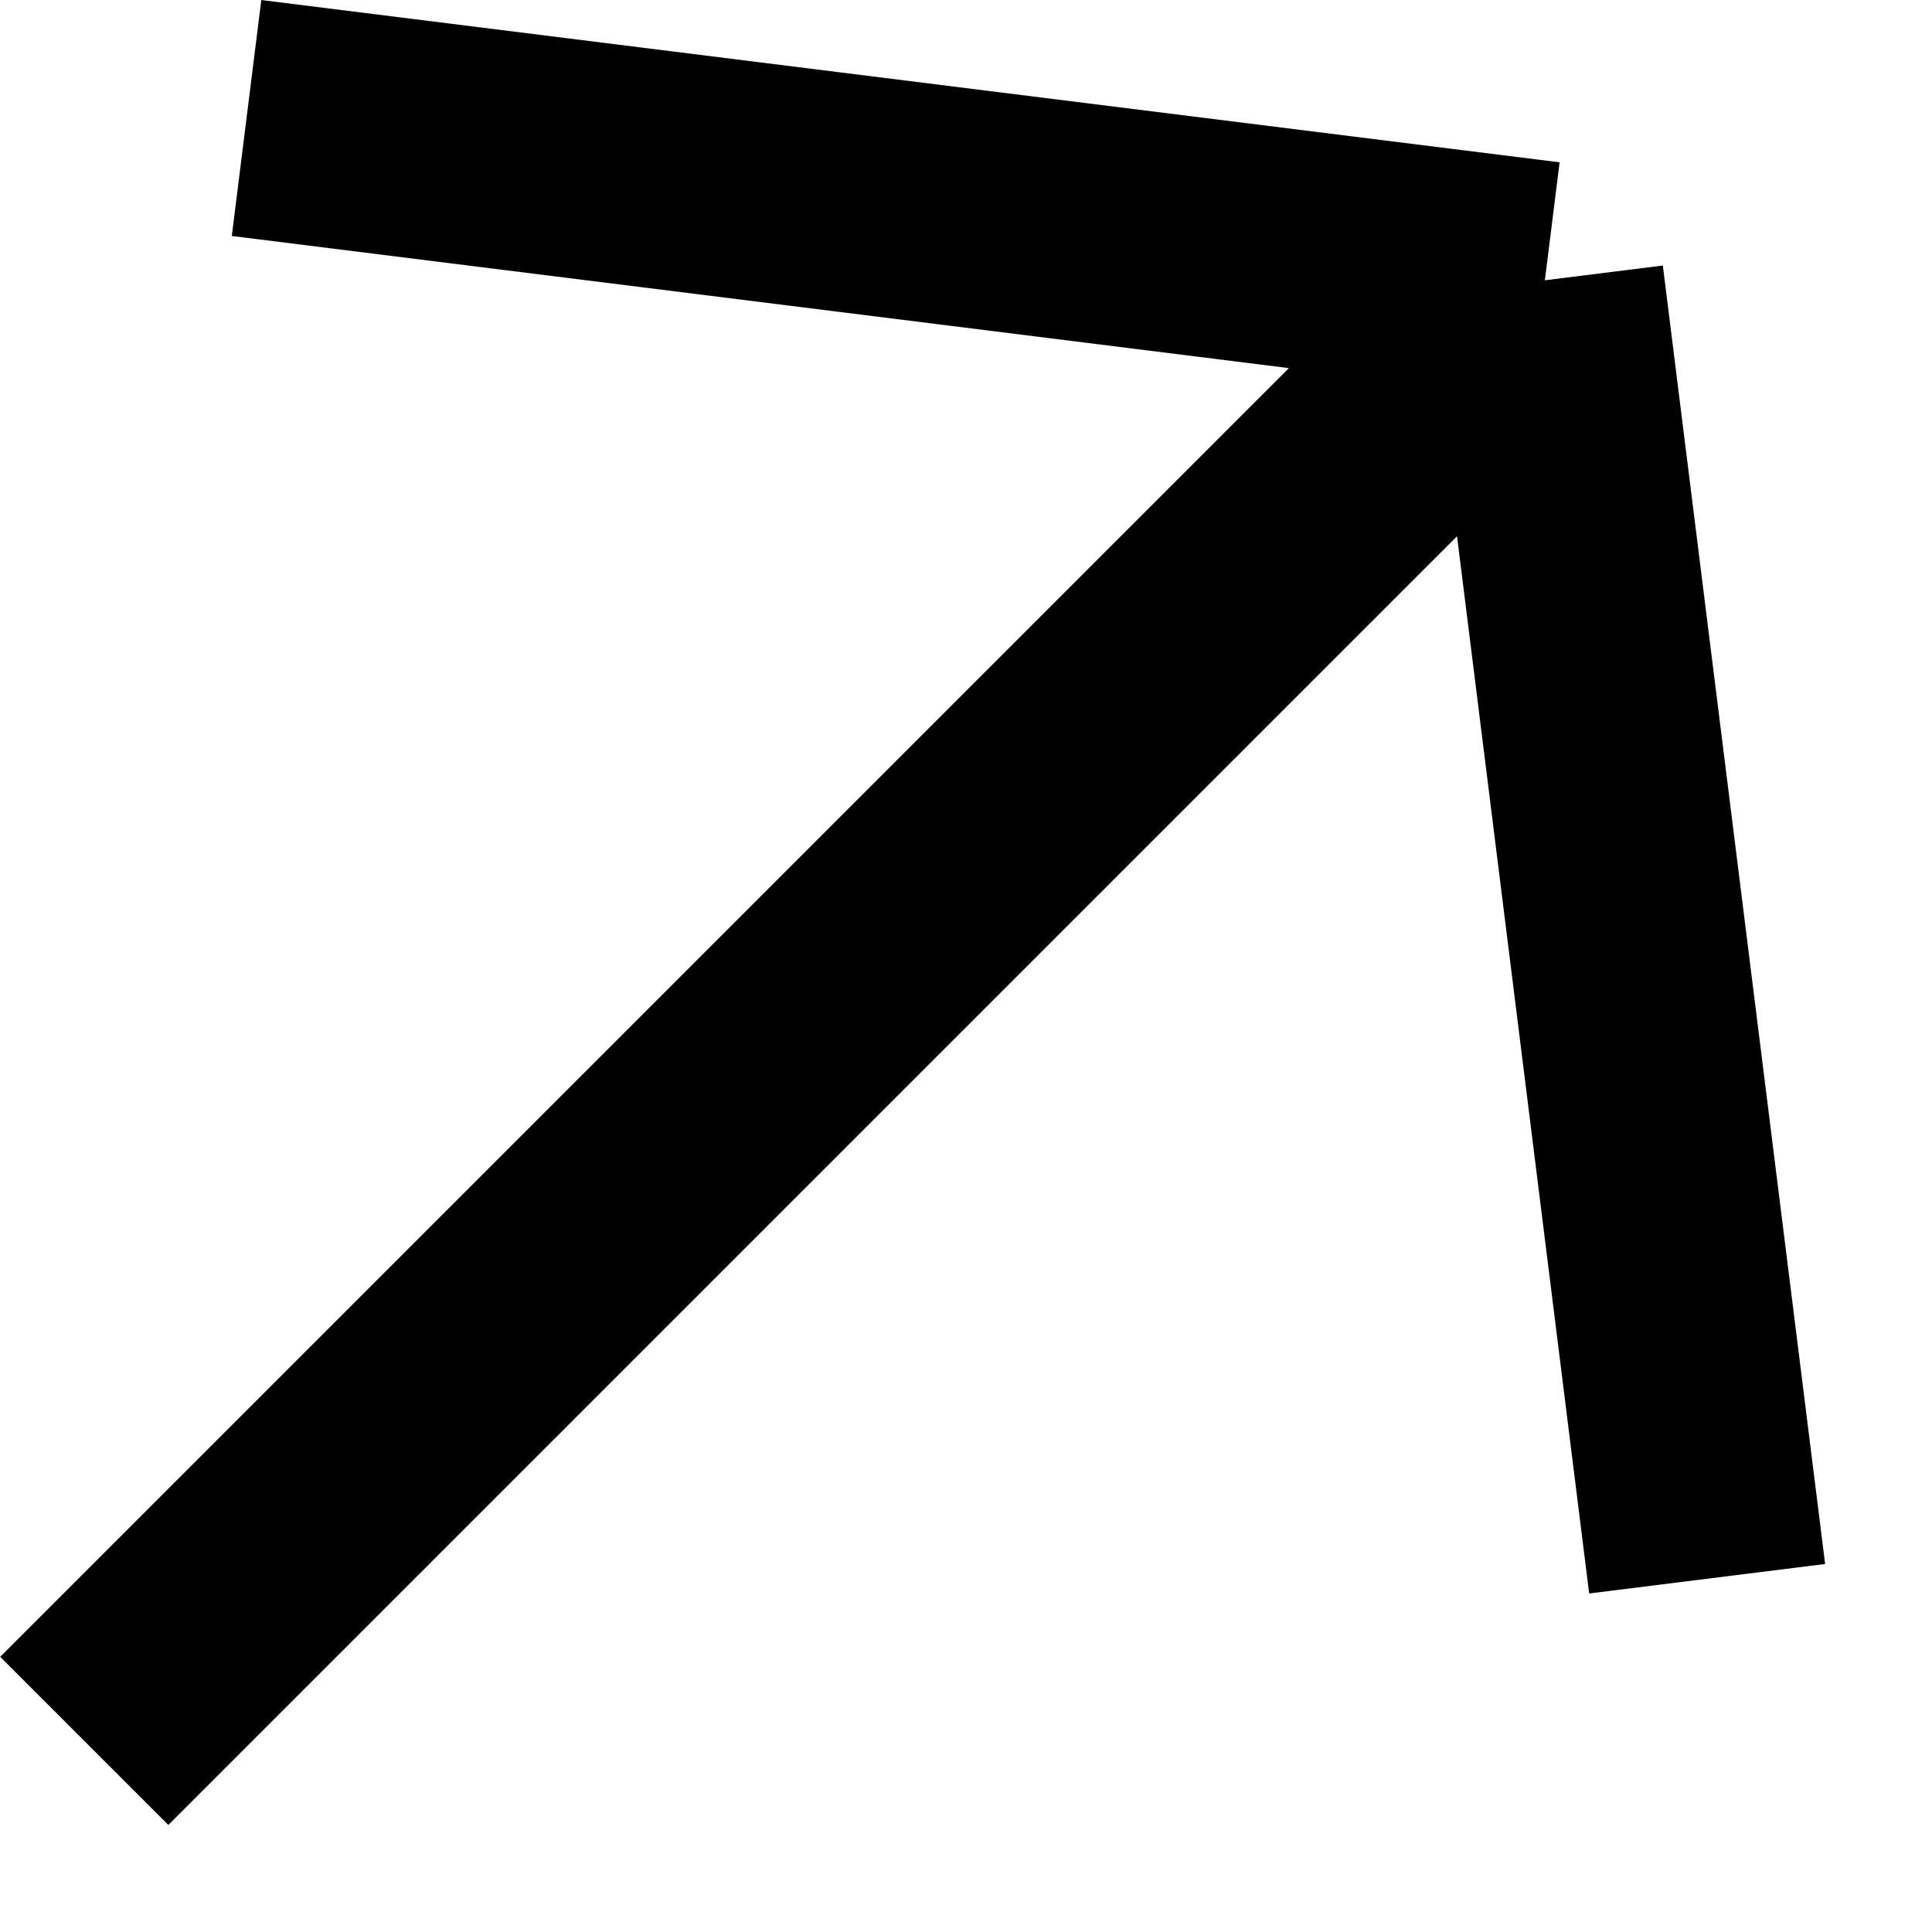 <?xml version="1.0" encoding="UTF-8"?> <svg xmlns="http://www.w3.org/2000/svg" width="13" height="13" viewBox="0 0 13 13" fill="none"><path d="M0.567 11.714L10.395 1.886M10.395 1.886L1.659 0.794M10.395 1.886L11.487 10.623" stroke="black" stroke-width="1.6"></path></svg> 